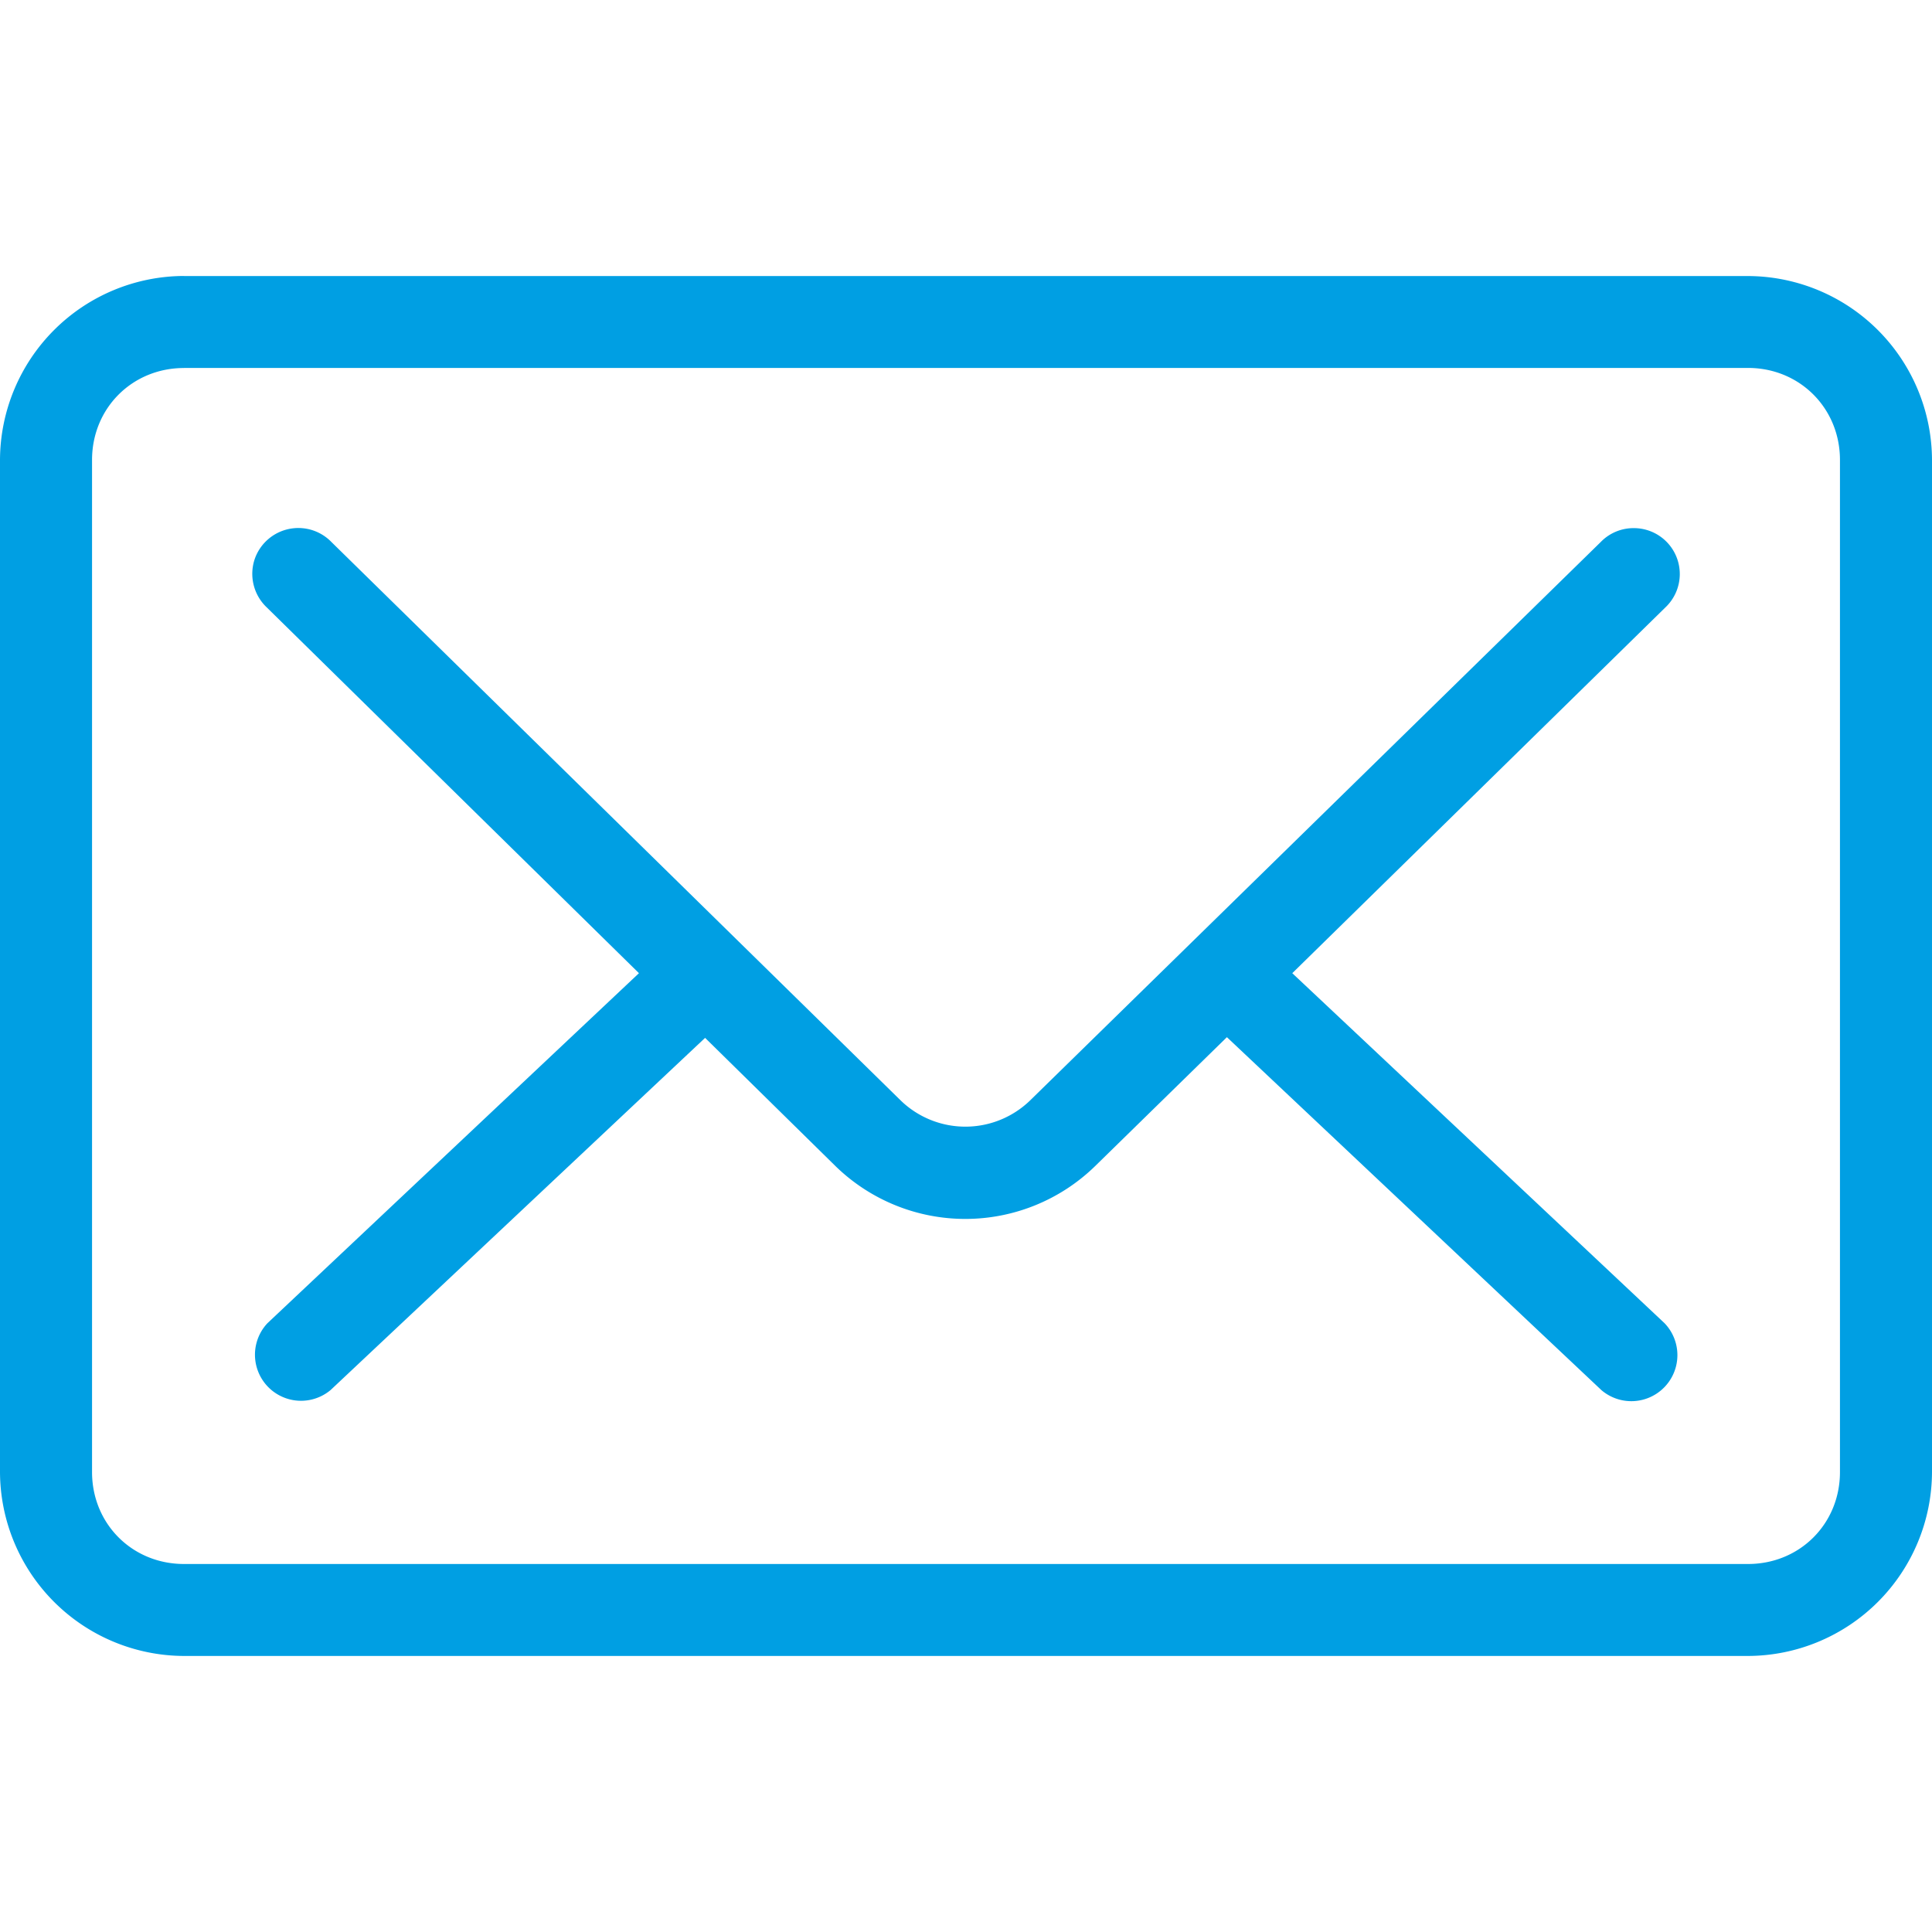 <svg width="25" height="25" fill="none" xmlns="http://www.w3.org/2000/svg"><path d="M2.381 3.571A2.389 2.389 0 0 0 0 5.952v13.096a2.389 2.389 0 0 0 2.381 2.38h20.238A2.389 2.389 0 0 0 25 19.049V5.952a2.389 2.389 0 0 0-2.381-2.38H2.381zm0 1.19h20.238c.67 0 1.19.522 1.19 1.191v13.096c0 .67-.52 1.19-1.19 1.19H2.381c-.67 0-1.19-.52-1.19-1.19V5.952c0-.67.52-1.19 1.19-1.19zm1.414 2.075a.597.597 0 0 0-.5.401.598.598 0 0 0 .156.622l4.817 4.734-4.808 4.53a.596.596 0 0 0 .818.864l4.846-4.557 1.693 1.665a2.406 2.406 0 0 0 3.348 0l1.711-1.674 4.846 4.567a.596.596 0 0 0 .818-.865l-4.818-4.53L21.55 7.86a.594.594 0 0 0-.412-1.026.59.59 0 0 0-.425.18l-7.384 7.226a1.203 1.203 0 0 1-1.674 0L4.288 7.013a.596.596 0 0 0-.493-.177z" fill="#009FE3"/></svg>